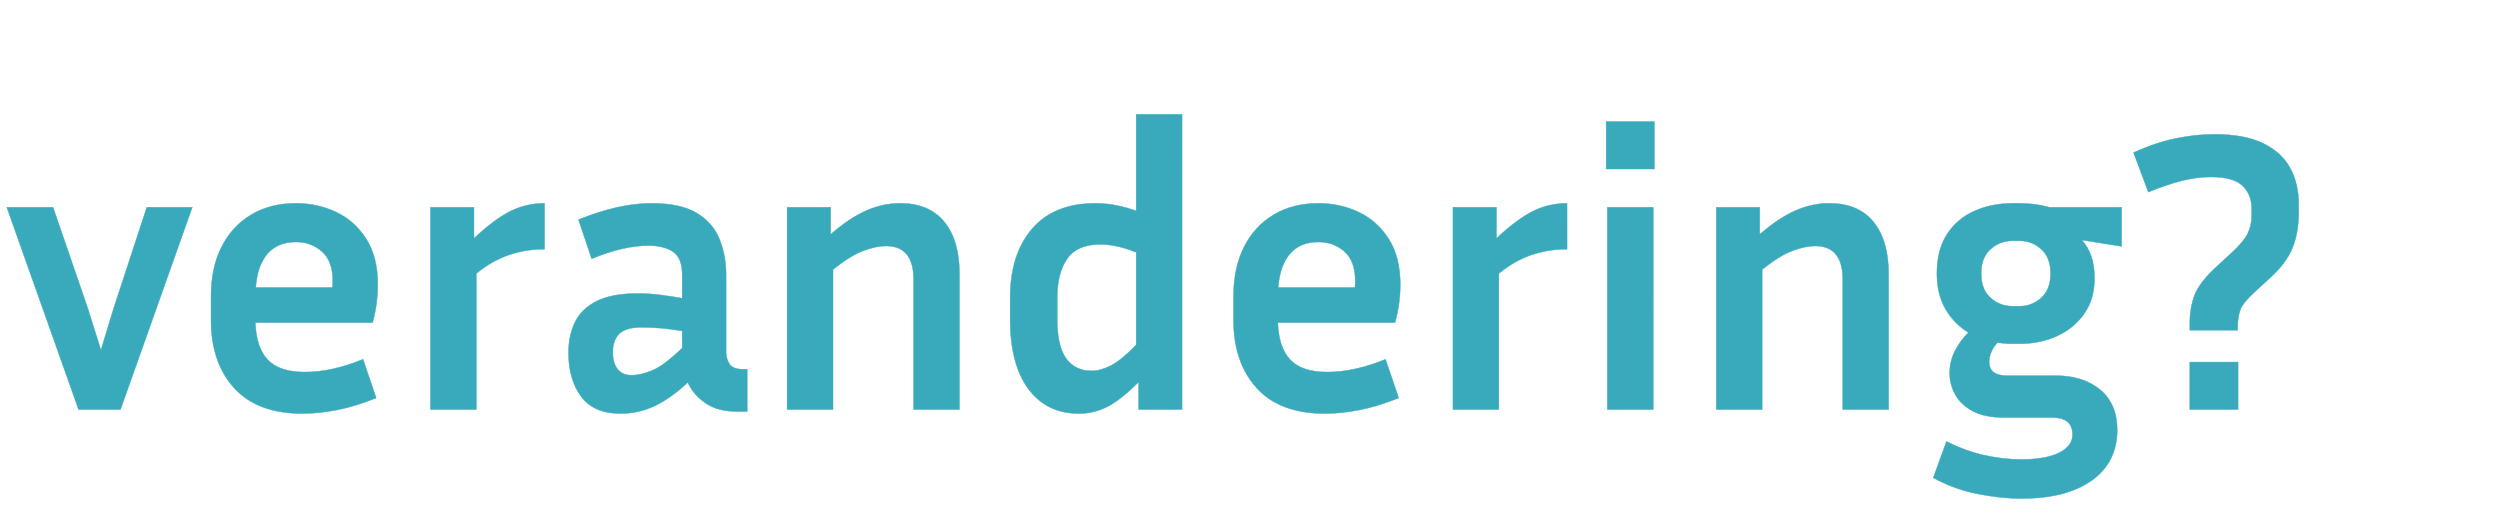 <svg width="175.313" height="36" viewBox="0 0 175.313 36" xmlns="http://www.w3.org/2000/svg"><g fill="#38aabc" stroke="#38aabc"><path d="M13.484 14.536L8.45 28.72H5.51L.476 14.536H3.72l2.434 7.078.923 2.938.895-2.938 2.322-7.078zM26.381 27.909q-1.454.587-2.741.839-1.287.252-2.434.252-3.161 0-4.784-1.79-1.623-1.791-1.623-4.757v-1.678q0-1.987.728-3.441.727-1.455 2.07-2.266 1.343-.812 3.161-.812 1.483 0 2.784.602 1.3.601 2.126 1.874.825 1.273.825 3.26 0 .587-.084 1.244-.083.658-.28 1.385h-8.224q.056 1.735.867 2.602.811.867 2.602.867.95 0 1.972-.224 1.021-.223 2.112-.671zM20.758 16.97q-1.287 0-2 .825-.713.826-.825 2.364h5.371q.028-.14.028-.265v-.238q0-1.343-.755-2.015-.756-.671-1.819-.671zM38.187 17.474q-1.314 0-2.503.405-1.19.406-2.28 1.301v9.54h-3.218V14.536h3.05v2.182q1.426-1.343 2.545-1.902 1.12-.56 2.406-.56zM51.756 28.86q-1.427 0-2.28-.588-.854-.587-1.245-1.454-1.203 1.119-2.322 1.65-1.12.532-2.406.532-1.875 0-2.756-1.203-.881-1.203-.881-3.05 0-1.23.462-2.168.461-.937 1.524-1.469 1.063-.531 2.91-.531.727 0 1.51.098.784.098 1.567.238v-1.65q0-1.176-.643-1.61-.644-.433-1.735-.433-.84 0-1.832.224-.993.223-2.14.699l-.924-2.742q2.826-1.147 5.12-1.147 2.07 0 3.203.7t1.58 1.846q.449 1.147.449 2.462v5.455q0 .42.237.798.238.377.938.377h.307v2.966zM42.97 24.69q0 .756.336 1.19.336.433.98.433.643 0 1.454-.336.811-.335 2.098-1.566v-1.203q-1.455-.252-2.853-.252-1.091 0-1.553.448-.462.447-.462 1.286zM62.135 17.25q-.7 0-1.595.336-.895.335-2.126 1.314v9.82h-3.217V14.536h3.05v1.902q1.314-1.147 2.49-1.664 1.174-.518 2.377-.518 2.042 0 3.105 1.301 1.064 1.301 1.064 3.651v9.512h-3.218V19.6q0-2.35-1.93-2.35zM79.844 28.72v-1.93q-1.287 1.287-2.224 1.748-.937.462-1.945.462-2.294 0-3.567-1.735-1.272-1.734-1.272-4.868v-1.51q0-3.05 1.538-4.84 1.539-1.79 4.448-1.79.728 0 1.441.14.714.14 1.413.39v-6.77h3.217V28.72zm-5.707-6.323q0 1.875.63 2.742.629.867 1.776.867.643 0 1.37-.377.728-.378 1.763-1.441v-6.49q-1.37-.56-2.518-.56-1.622 0-2.322 1.007t-.7 2.742zM98.084 27.909q-1.454.587-2.741.839-1.287.252-2.434.252-3.162 0-4.784-1.79-1.623-1.791-1.623-4.757v-1.678q0-1.987.728-3.441.727-1.455 2.07-2.266 1.343-.812 3.161-.812 1.483 0 2.784.602 1.3.601 2.126 1.874.825 1.273.825 3.26 0 .587-.084 1.244-.084.658-.28 1.385h-8.224q.055 1.735.867 2.602.811.867 2.602.867.95 0 1.972-.224 1.021-.223 2.112-.671zM92.461 16.97q-1.287 0-2 .825-.714.826-.826 2.364h5.372q.028-.14.028-.265v-.238q0-1.343-.755-2.015-.756-.671-1.819-.671zM109.89 17.474q-1.315 0-2.504.405-1.189.406-2.28 1.301v9.54h-3.217V14.536h3.05v2.182q1.426-1.343 2.545-1.902 1.12-.56 2.406-.56zM116.017 11.85h-3.385V8.521h3.385zm-.084 16.87h-3.217V14.536h3.217zM127.291 17.25q-.7 0-1.594.336-.896.335-2.126 1.314v9.82h-3.218V14.536h3.05v1.902q1.315-1.147 2.49-1.664 1.175-.518 2.378-.518 2.042 0 3.105 1.301 1.063 1.301 1.063 3.651v9.512h-3.217V19.6q0-2.35-1.93-2.35zM148.47 30.147q0 2.266-1.777 3.539-1.777 1.273-4.938 1.273-1.483 0-3.133-.336t-3.05-1.12l.923-2.545q1.343.672 2.658.965 1.315.294 2.574.294 1.763 0 2.686-.476.923-.475.923-1.259 0-1.202-1.427-1.202h-3.357q-1.37 0-2.21-.448-.84-.448-1.231-1.161-.392-.713-.392-1.497 0-.811.35-1.525.35-.713.965-1.328-1.007-.616-1.608-1.651-.602-1.035-.602-2.49 0-1.65.7-2.742.699-1.09 1.916-1.636 1.217-.546 2.7-.546h.475q.56 0 1.091.07.532.07 1.007.21h5.064v2.742l-2.798-.448q.42.448.658 1.105.238.658.238 1.609 0 1.427-.714 2.448-.713 1.02-1.902 1.566-1.19.546-2.644.546h-.475q-.56 0-1.064-.084-.307.336-.447.685-.14.35-.14.658 0 .979 1.259.979h3.413q1.93 0 3.12.993 1.188.993 1.188 2.812zm-6.855-8.673q.867 0 1.525-.587.657-.588.657-1.707 0-1.119-.657-1.706-.658-.588-1.525-.588h-.475q-.896 0-1.553.588-.658.587-.658 1.706 0 1.12.658 1.707.657.587 1.553.587zM155.044 12.41q-.952 0-1.987.252-1.035.251-2.406.811l-1.035-2.77q1.595-.727 3.008-1.007 1.413-.28 2.643-.28 2.155 0 3.456.644 1.3.643 1.888 1.748.587 1.105.587 2.532v.504q0 1.483-.447 2.56-.448 1.077-1.567 2.084l-1.007.923q-.923.84-1.091 1.357-.168.517-.168 1.133v.252h-3.357v-.504q0-1.063.336-1.958.335-.895 1.594-2.042l1.035-.952q.812-.755 1.091-1.314.28-.56.28-1.26v-.503q0-.98-.643-1.595-.644-.615-2.21-.615zm1.902 16.31h-3.385v-3.33h3.385z" stroke-width=".028"/></g></svg>